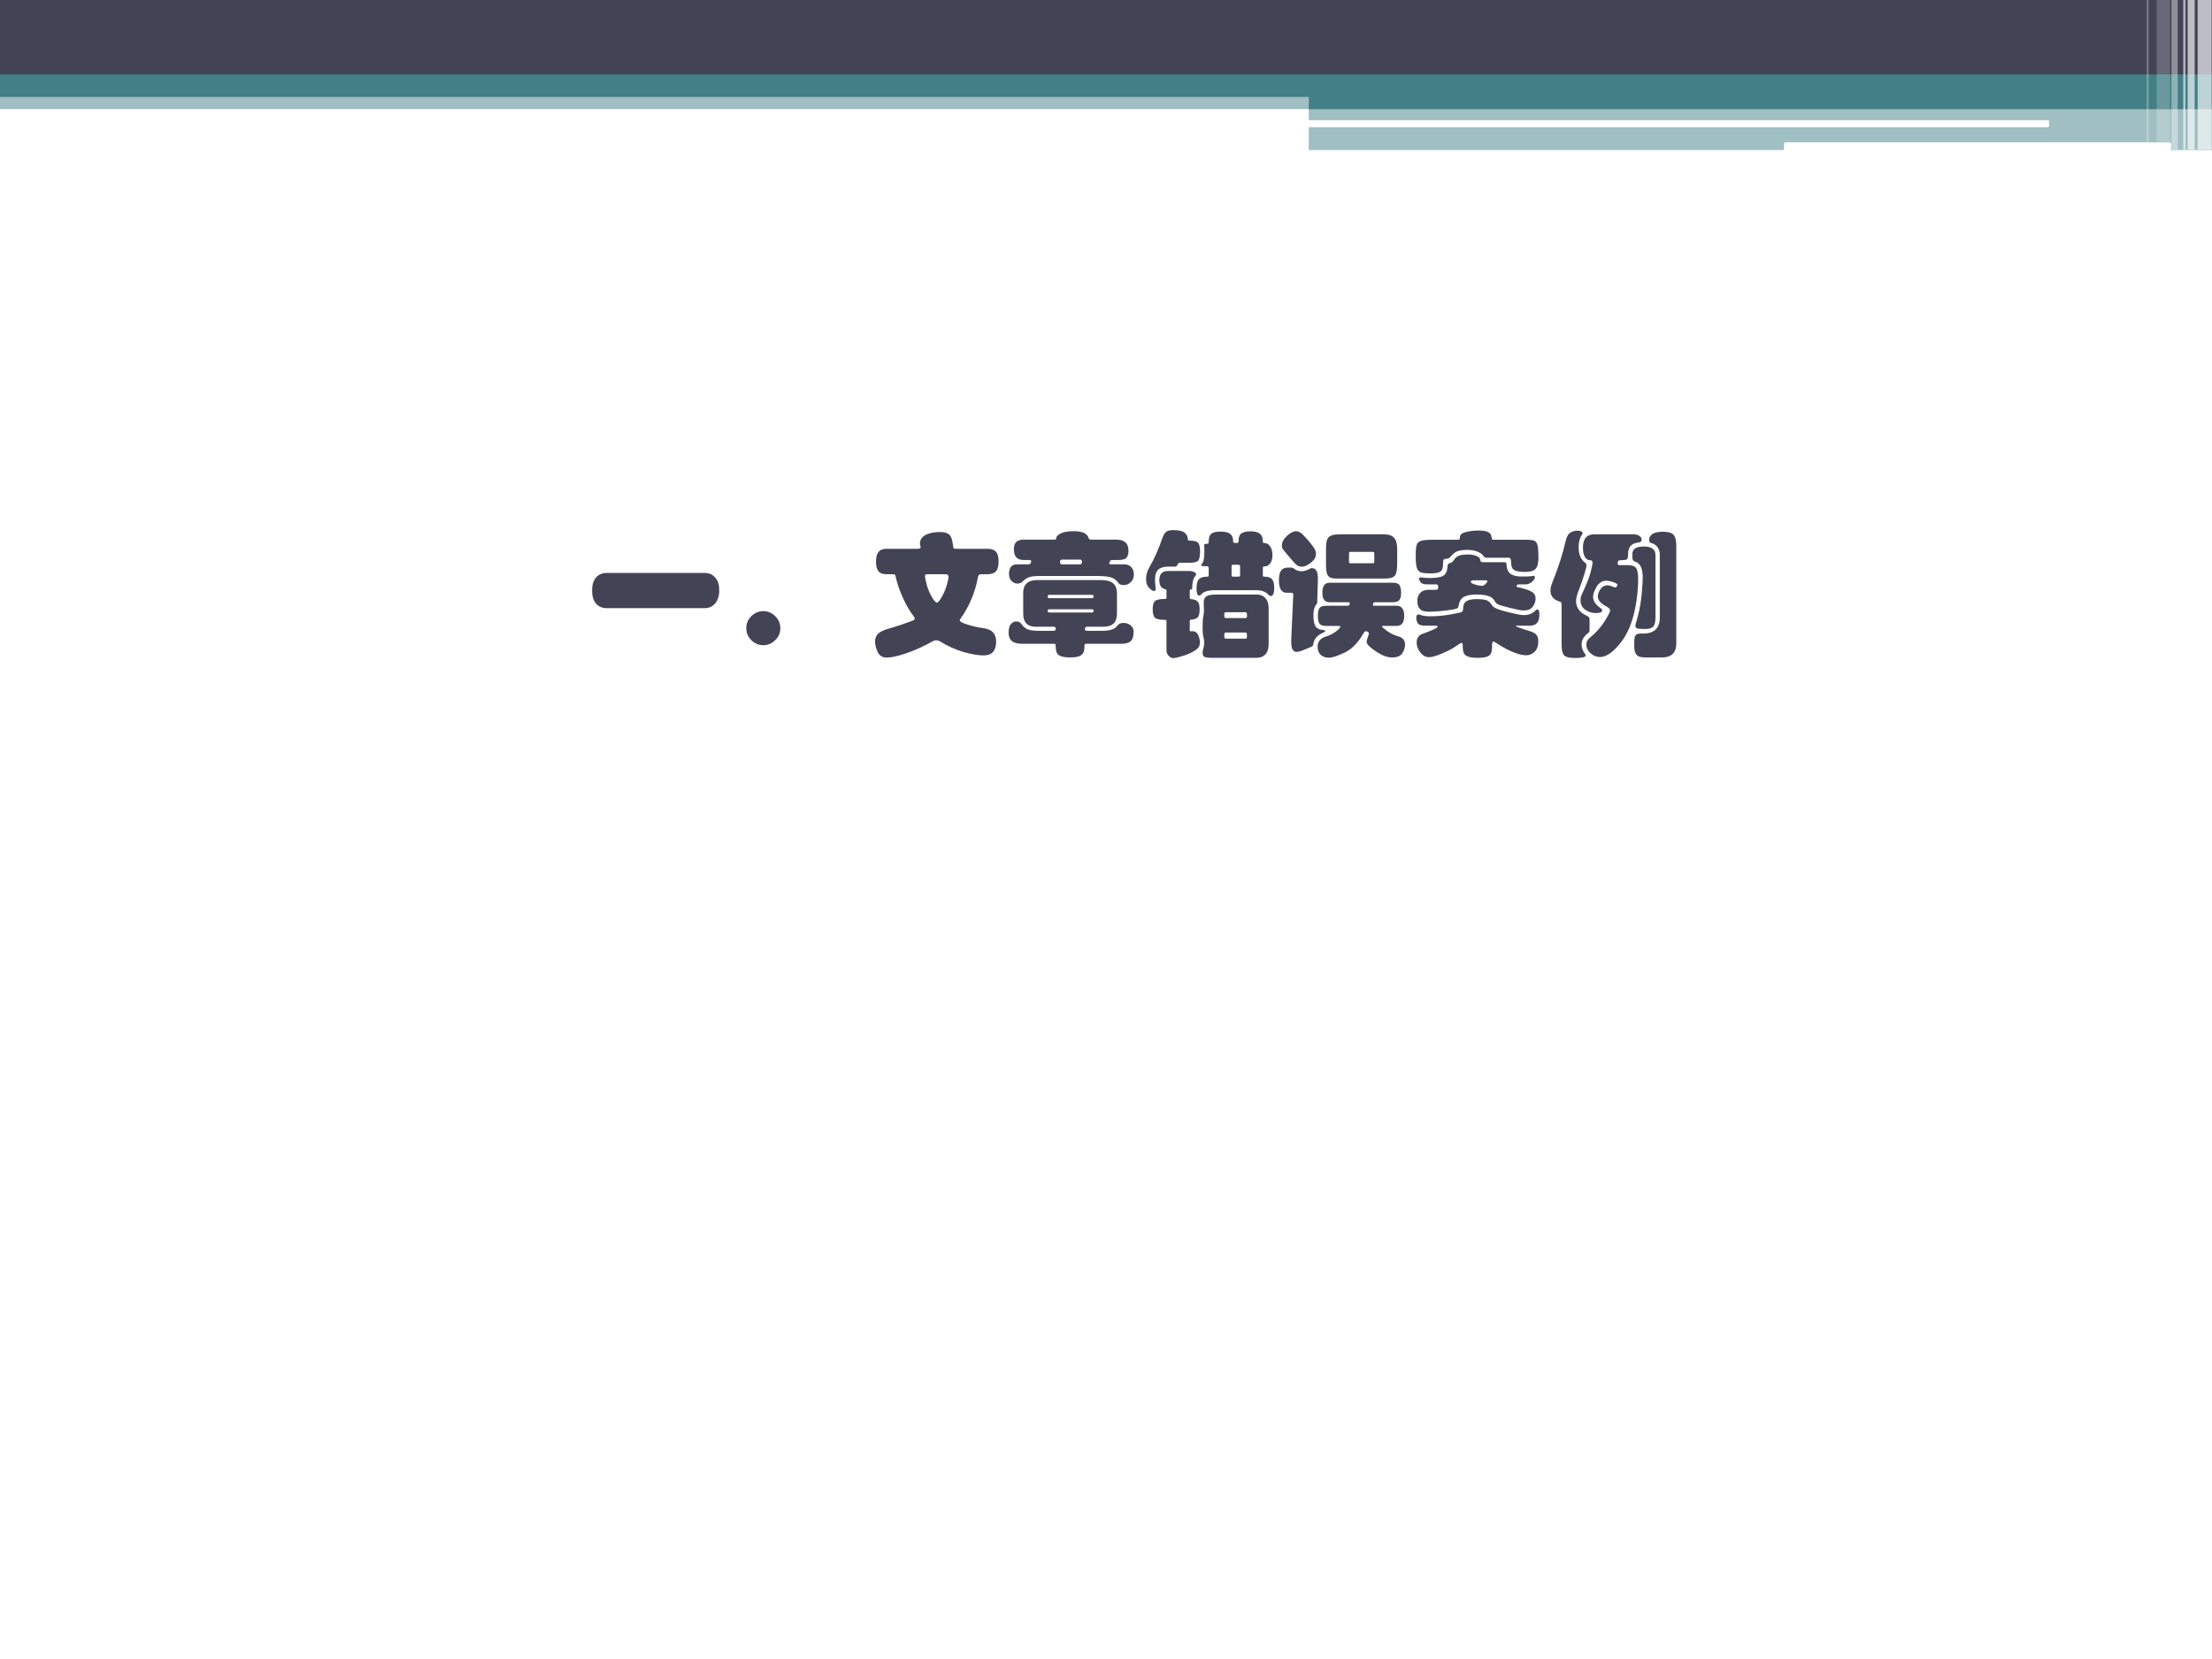 <?xml version="1.0" encoding="UTF-8" standalone="no"?>
<!DOCTYPE svg PUBLIC "-//W3C//DTD SVG 1.1//EN" "http://www.w3.org/Graphics/SVG/1.1/DTD/svg11.dtd">
<svg xmlns="http://www.w3.org/2000/svg" xmlns:xlink="http://www.w3.org/1999/xlink" version="1.1" width="720pt" height="540pt" viewBox="0 0 720 540">
<rect x="0" y="0" width="720" height="540" fill="#333333" stroke="none"/>
<g enable-background="new">
<g>
<g id="Layer-1" data-name="Artifact">
<clipPath id="cp34">
<path transform="matrix(1,0,0,-1,0,540)" d="M 0 0 L 720 0 L 720 540 L 0 540 Z " fill-rule="evenodd"/>
</clipPath>
<g clip-path="url(#cp34)">
<path transform="matrix(1,0,0,-1,0,540)" d="M 0 0 L 720 0 L 720 540 L 0 540 Z " fill="#ffffff" fill-rule="evenodd"/>
</g>
</g>
<g id="Layer-1" data-name="Artifact">
<clipPath id="cp35">
<path transform="matrix(1,0,0,-1,0,540)" d="M 0 0 L 720 0 L 720 540 L 0 540 Z " fill-rule="evenodd"/>
</clipPath>
<g clip-path="url(#cp35)">
<path transform="matrix(1,0,0,-1,0,540)" d="M 0 504.48 L 720 504.48 L 720 511.08 L 0 511.08 Z " fill="#438086" fill-opacity=".502" fill-rule="evenodd"/>
</g>
</g>
<g id="Layer-1" data-name="Artifact">
<clipPath id="cp36">
<path transform="matrix(1,0,0,-1,0,540)" d="M 0 0 L 720 0 L 720 540 L 0 540 Z " fill-rule="evenodd"/>
</clipPath>
<g clip-path="url(#cp36)">
<path transform="matrix(1,0,0,-1,0,540)" d="M 0 515.52 L 720 515.52 L 720 540 L 0 540 Z " fill="#424456" fill-rule="evenodd"/>
</g>
</g>
<g id="Layer-1" data-name="Artifact">
<clipPath id="cp37">
<path transform="matrix(1,0,0,-1,0,540)" d="M 0 0 L 720 0 L 720 540 L 0 540 Z " fill-rule="evenodd"/>
</clipPath>
<g clip-path="url(#cp37)">
<path transform="matrix(1,0,0,-1,0,540)" d="M 0 508.44 L 720 508.44 L 720 515.76 L 0 515.76 Z " fill="#438086" fill-rule="evenodd"/>
</g>
</g>
<g id="Layer-1" data-name="Artifact">
<clipPath id="cp38">
<path transform="matrix(1,0,0,-1,0,540)" d="M 0 0 L 720 0 L 720 540 L 0 540 Z " fill-rule="evenodd"/>
</clipPath>
<g clip-path="url(#cp38)">
<path transform="matrix(1,0,0,-1,0,540)" d="M 426 504.48 L 720 504.48 L 720 511.68 L 426 511.68 Z " fill="#438086" fill-rule="evenodd"/>
</g>
</g>
<g id="Layer-1" data-name="Artifact">
<clipPath id="cp39">
<path transform="matrix(1,0,0,-1,0,540)" d="M 0 0 L 720 0 L 720 540 L 0 540 Z " fill-rule="evenodd"/>
</clipPath>
<g clip-path="url(#cp39)">
<path transform="matrix(1,0,0,-1,0,540)" d="M 426 491.16 L 720 491.16 L 720 505.32 L 426 505.32 Z " fill="#438086" fill-opacity=".502" fill-rule="evenodd"/>
</g>
</g>
<g id="Layer-1" data-name="Artifact">
<path transform="matrix(1,0,0,-1,0,540)" d="M 425.76 500.5 C 425.76 500.71 425.93 500.88 426.14 500.88 L 666.58 500.88 C 666.79 500.88 666.96 500.71 666.96 500.5 L 666.96 498.98 C 666.96 498.77 666.79 498.6 666.58 498.6 L 426.14 498.6 C 425.93 498.6 425.76 498.77 425.76 498.98 Z " fill="#ffffff" fill-rule="evenodd"/>
</g>
<g id="Layer-1" data-name="Artifact">
<path transform="matrix(1,0,0,-1,0,540)" d="M 580.68 493.2 C 580.68 493.47 580.89 493.68 581.16 493.68 L 706.2 493.68 C 706.47 493.68 706.68 493.47 706.68 493.2 L 706.68 491.28 C 706.68 491.01 706.47 490.8 706.2 490.8 L 581.16 490.8 C 580.89 490.8 580.68 491.01 580.68 491.28 Z " fill="#ffffff" fill-rule="evenodd"/>
</g>
<g id="Layer-1" data-name="Artifact">
<clipPath id="cp40">
<path transform="matrix(1,0,0,-1,0,540)" d="M 0 0 L 720 0 L 720 540 L 0 540 Z " fill-rule="evenodd"/>
</clipPath>
<g clip-path="url(#cp40)">
<path transform="matrix(1,0,0,-1,0,540)" d="M 715.32 491.28 L 719.88 491.28 L 719.88 540.12 L 715.32 540.12 Z " fill="#ffffff" fill-opacity=".651" fill-rule="evenodd"/>
</g>
</g>
<g id="Layer-1" data-name="Artifact">
<clipPath id="cp41">
<path transform="matrix(1,0,0,-1,0,540)" d="M 0 0 L 720 0 L 720 540 L 0 540 Z " fill-rule="evenodd"/>
</clipPath>
<g clip-path="url(#cp41)">
<path transform="matrix(1,0,0,-1,0,540)" d="M 712.08 491.28 L 714.36 491.28 L 714.36 540.12 L 712.08 540.12 Z " fill="#ffffff" fill-opacity=".651" fill-rule="evenodd"/>
</g>
</g>
<g id="Layer-1" data-name="Artifact">
<clipPath id="cp42">
<path transform="matrix(1,0,0,-1,0,540)" d="M 0 0 L 720 0 L 720 540 L 0 540 Z " fill-rule="evenodd"/>
</clipPath>
<g clip-path="url(#cp42)">
<path transform="matrix(1,0,0,-1,0,540)" d="M 710.64 491.28 L 711.36 491.28 L 711.36 540.12 L 710.64 540.12 Z " fill="#ffffff" fill-opacity=".6" fill-rule="evenodd"/>
</g>
</g>
<g id="Layer-1" data-name="Artifact">
<clipPath id="cp43">
<path transform="matrix(1,0,0,-1,0,540)" d="M -0 0 L 720 0 L 720 540 L -0 540 Z " fill-rule="evenodd"/>
</clipPath>
<g clip-path="url(#cp43)">
<path transform="matrix(1,0,0,-1,0,540)" d="M 706.8 491.28 L 708.84 491.28 L 708.84 540.12 L 706.8 540.12 Z " fill="#ffffff" fill-opacity=".4" fill-rule="evenodd"/>
</g>
</g>
<g id="Layer-1" data-name="Artifact">
<path transform="matrix(1,0,0,-1,0,540)" d="M 702 493.92 L 706.32 493.92 L 706.32 540 L 702 540 Z " fill="#ffffff" fill-opacity=".2" fill-rule="evenodd"/>
</g>
<g id="Layer-1" data-name="Artifact">
<path transform="matrix(1,0,0,-1,0,540)" d="M 698.76 493.92 L 699.36 493.92 L 699.36 540 L 698.76 540 Z " fill="#ffffff" fill-opacity=".302" fill-rule="evenodd"/>
</g>
<g id="Layer-1" data-name="P">
<clipPath id="cp44">
<path transform="matrix(1,0,0,-1,0,540)" d="M 0 0 L 720 0 L 720 540 L 0 540 Z " fill-rule="evenodd"/>
</clipPath>
<g clip-path="url(#cp44)">
<symbol id="font_2d_1205">
<path d="M .793 .248 C .825 .248 .85 .237 .868 .215 C .887 .194 .896 .164 .896 .125 C .896 .086 .886 .056 .867 .033 C .848 .011 .823 0 .792 0 L .103 0 C .071 0 .046 .011 .027 .033 C .009 .055 0 .085 0 .124 C 0 .163 .009 .194 .027 .215 C .046 .237 .071 .248 .103 .248 L .793 .248 Z "/>
</symbol>
<symbol id="font_2d_2ea">
<path d="M .12 .24 C .153 .24 .181 .228 .204 .204 C .228 .181 .24 .153 .24 .12 C .24 .087 .228 .059 .204 .036 C .181 .012 .153 0 .12 0 C .087 0 .059 .012 .035 .036 C .012 .059 0 .087 0 .12 C 0 .153 .012 .181 .035 .204 C .059 .228 .087 .24 .12 .24 Z "/>
</symbol>
<use xlink:href="#font_2d_1205" transform="matrix(46.2,0,0,-46.2,192.717,197.954)" fill="#424456"/>
<use xlink:href="#font_2d_2ea" transform="matrix(46.2,0,0,-46.2,242.914,210.013)" fill="#424456"/>
</g>
</g>
<g id="Layer-1" data-name="P">
<clipPath id="cp46">
<path transform="matrix(1,0,0,-1,0,540)" d="M 0 0 L 720 0 L 720 540 L 0 540 Z " fill-rule="evenodd"/>
</clipPath>
<g clip-path="url(#cp46)">
<symbol id="font_2d_1096">
<path d="M .832 .804 C .861 .804 .881 .797 .894 .782 C .907 .768 .913 .744 .913 .71 C .913 .677 .907 .653 .894 .638 C .881 .623 .861 .616 .832 .616 L .78 .616 C .77 .616 .763 .608 .76 .593 C .74 .482 .697 .38 .632 .288 C .628 .283 .626 .278 .626 .275 C .626 .266 .646 .255 .685 .243 C .725 .231 .765 .222 .804 .217 C .865 .208 .895 .175 .895 .119 C .895 .05 .864 .016 .803 .016 C .764 .016 .715 .024 .658 .04 C .601 .056 .54 .083 .477 .121 C .468 .126 .46 .128 .452 .128 C .445 .128 .438 .126 .431 .123 C .358 .082 .291 .052 .228 .031 C .166 .01 .119 0 .086 0 C .054 0 .032 .014 .019 .042 C .006 .07 0 .096 0 .12 C 0 .143 .008 .162 .023 .177 C .039 .192 .065 .204 .101 .214 C .137 .224 .176 .236 .217 .251 C .259 .266 .282 .274 .286 .277 C .291 .28 .293 .284 .293 .289 C .293 .294 .29 .3 .283 .308 C .255 .345 .228 .392 .203 .448 C .178 .505 .161 .555 .152 .6 C .151 .605 .15 .609 .147 .612 C .144 .615 .139 .616 .13 .616 L .082 .616 C .055 .616 .036 .624 .024 .639 C .013 .654 .007 .678 .007 .71 C .007 .773 .032 .804 .082 .804 L .313 .804 C .329 .804 .337 .808 .337 .817 C .337 .82 .336 .823 .334 .828 C .333 .833 .332 .838 .332 .844 C .332 .869 .345 .89 .371 .905 C .398 .92 .435 .928 .482 .928 C .513 .928 .536 .921 .55 .907 C .564 .894 .573 .865 .577 .82 C .578 .813 .579 .809 .582 .807 C .585 .805 .591 .804 .599 .804 L .832 .804 M .392 .616 C .382 .616 .376 .615 .373 .613 C .37 .612 .369 .608 .369 .603 C .369 .591 .374 .568 .383 .535 C .392 .502 .405 .473 .421 .446 C .437 .419 .449 .406 .457 .406 C .465 .406 .477 .42 .493 .448 C .509 .476 .521 .505 .53 .535 C .539 .566 .543 .587 .543 .598 C .543 .61 .535 .616 .52 .616 L .392 .616 Z "/>
</symbol>
<symbol id="font_2d_1326">
<path d="M .856 .688 C .878 .688 .895 .681 .907 .667 C .92 .654 .926 .635 .926 .612 C .926 .589 .918 .571 .903 .556 C .888 .542 .871 .535 .852 .535 C .833 .535 .819 .54 .812 .55 C .796 .573 .776 .587 .753 .593 C .73 .599 .696 .602 .651 .602 L .232 .602 C .196 .602 .169 .599 .151 .593 C .134 .587 .118 .576 .104 .561 C .095 .551 .082 .546 .065 .546 C .049 .546 .035 .552 .022 .565 C .009 .578 .003 .596 .003 .618 C .003 .665 .023 .688 .064 .688 L .147 .688 C .154 .688 .159 .69 .162 .695 C .165 .7 .167 .705 .167 .711 C .167 .717 .163 .72 .154 .72 L .112 .72 C .063 .72 .039 .746 .039 .799 C .039 .825 .045 .843 .057 .854 C .069 .865 .089 .871 .118 .871 L .337 .871 C .344 .871 .348 .872 .35 .874 C .352 .876 .353 .879 .353 .884 C .353 .895 .364 .906 .386 .917 C .408 .928 .44 .933 .481 .933 C .546 .933 .582 .916 .591 .883 C .594 .875 .599 .871 .607 .871 L .796 .871 C .825 .871 .848 .864 .863 .851 C .878 .838 .886 .817 .886 .79 C .886 .763 .88 .744 .869 .734 C .858 .725 .838 .72 .81 .72 L .767 .72 C .757 .72 .751 .716 .748 .709 C .745 .702 .744 .696 .744 .693 C .744 .69 .748 .688 .756 .688 L .856 .688 M .524 .688 C .531 .688 .536 .689 .538 .692 C .541 .695 .542 .699 .542 .706 C .542 .713 .541 .717 .538 .719 C .536 .722 .531 .723 .524 .723 L .395 .723 C .385 .723 .38 .717 .38 .705 C .38 .694 .385 .688 .396 .688 L .524 .688 M .696 .197 C .751 .197 .787 .21 .804 .235 C .813 .248 .828 .255 .849 .255 C .87 .255 .887 .249 .902 .237 C .917 .225 .924 .209 .924 .19 C .924 .157 .917 .134 .903 .121 C .89 .108 .867 .101 .836 .101 L .574 .101 C .568 .101 .564 .1 .563 .098 C .562 .095 .561 .09 .561 .083 C .561 .051 .553 .029 .538 .018 C .523 .006 .495 0 .456 0 C .417 0 .39 .005 .373 .016 C .356 .026 .348 .049 .348 .084 C .348 .091 .347 .095 .346 .098 C .345 .1 .34 .101 .333 .101 L .101 .101 C .065 .101 .039 .108 .023 .122 C .008 .135 0 .156 0 .183 C 0 .211 .005 .232 .016 .245 C .027 .259 .041 .266 .058 .266 C .075 .266 .088 .258 .098 .243 C .109 .228 .123 .216 .14 .208 C .157 .201 .183 .197 .217 .197 L .33 .197 C .342 .197 .348 .201 .348 .209 C .348 .218 .347 .223 .344 .224 C .342 .226 .338 .227 .331 .227 L .201 .227 C .139 .227 .108 .259 .108 .324 L .108 .479 C .108 .509 .117 .532 .134 .548 C .152 .564 .177 .572 .21 .572 L .682 .572 C .723 .572 .753 .564 .772 .548 C .791 .533 .801 .507 .801 .471 L .801 .327 C .801 .292 .793 .267 .776 .251 C .759 .235 .734 .227 .699 .227 L .581 .227 C .57 .227 .564 .221 .564 .21 C .564 .201 .569 .197 .579 .197 L .696 .197 M .61 .438 C .617 .438 .622 .439 .624 .44 C .627 .442 .628 .446 .628 .451 C .628 .456 .627 .46 .624 .461 C .622 .462 .617 .463 .61 .463 L .304 .463 C .297 .463 .293 .462 .291 .46 C .29 .458 .289 .454 .289 .447 C .289 .441 .294 .438 .305 .438 L .61 .438 M .61 .332 C .617 .332 .621 .333 .624 .334 C .627 .335 .628 .339 .628 .344 C .628 .349 .627 .353 .624 .354 C .621 .355 .617 .356 .61 .356 L .304 .356 C .299 .356 .295 .355 .292 .354 C .29 .353 .289 .349 .289 .342 C .289 .335 .294 .332 .305 .332 L .61 .332 Z "/>
</symbol>
<symbol id="font_2d_733">
<path d="M .162 .676 C .129 .676 .105 .668 .089 .653 C .074 .638 .066 .614 .066 .582 C .066 .569 .067 .557 .068 .544 C .07 .531 .071 .52 .071 .51 C .071 .501 .067 .496 .059 .496 C .051 .496 .039 .503 .023 .518 C .008 .533 0 .556 0 .585 C 0 .615 .009 .645 .026 .674 C .061 .735 .092 .804 .119 .883 C .128 .908 .137 .924 .148 .933 C .159 .942 .177 .946 .201 .946 C .242 .946 .27 .94 .285 .927 C .3 .915 .308 .899 .309 .88 C .309 .875 .31 .872 .312 .87 C .315 .869 .319 .868 .325 .868 C .352 .868 .371 .864 .382 .855 C .393 .847 .399 .824 .399 .786 C .399 .749 .393 .726 .382 .717 C .371 .709 .352 .705 .325 .705 L .248 .705 C .243 .705 .239 .701 .235 .694 C .231 .687 .227 .683 .224 .68 C .221 .677 .216 .676 .211 .676 L .162 .676 M .863 .613 C .863 .608 .864 .605 .865 .604 C .866 .603 .869 .602 .874 .602 C .903 .602 .922 .595 .932 .582 C .942 .569 .947 .55 .947 .524 C .947 .499 .945 .481 .94 .472 C .935 .463 .93 .459 .923 .459 C .916 .459 .91 .462 .905 .468 C .884 .491 .854 .502 .816 .502 L .521 .502 C .49 .502 .466 .5 .449 .495 C .432 .49 .419 .484 .412 .475 C .405 .466 .398 .462 .393 .462 C .38 .462 .373 .479 .373 .514 C .373 .545 .378 .568 .389 .581 C .4 .595 .422 .602 .453 .602 C .458 .602 .46 .603 .461 .605 C .462 .607 .463 .611 .463 .616 L .463 .664 C .463 .674 .459 .679 .452 .679 C .421 .679 .406 .681 .406 .684 C .406 .688 .408 .692 .413 .697 C .425 .71 .431 .741 .431 .789 C .431 .803 .431 .813 .43 .82 L .429 .837 C .429 .84 .431 .842 .434 .843 C .437 .844 .445 .845 .457 .846 C .461 .846 .463 .852 .463 .863 C .463 .89 .469 .908 .482 .919 C .495 .93 .518 .935 .55 .935 C .583 .935 .606 .93 .621 .919 C .636 .908 .643 .891 .643 .867 C .643 .859 .645 .854 .648 .853 C .651 .852 .657 .851 .666 .851 C .675 .851 .68 .852 .681 .855 C .683 .858 .684 .864 .684 .872 C .684 .895 .691 .912 .705 .922 C .72 .932 .742 .937 .773 .937 C .804 .937 .827 .931 .841 .919 C .856 .908 .863 .889 .863 .863 C .863 .855 .865 .851 .87 .851 C .891 .851 .906 .843 .917 .826 C .928 .81 .934 .789 .934 .763 C .934 .737 .929 .716 .918 .701 C .907 .686 .894 .678 .878 .678 C .871 .678 .867 .677 .865 .675 C .864 .674 .863 .67 .863 .663 L .863 .613 M .695 .613 L .695 .678 C .695 .686 .691 .69 .682 .69 L .645 .69 C .64 .69 .636 .689 .634 .688 C .633 .687 .632 .683 .632 .678 L .632 .613 C .632 .608 .633 .605 .634 .604 C .636 .603 .64 .602 .645 .602 L .682 .602 C .687 .602 .691 .603 .692 .604 C .694 .605 .695 .608 .695 .613 M .151 .5 C .151 .505 .147 .509 .14 .51 C .112 .516 .098 .538 .098 .576 C .098 .621 .119 .644 .162 .644 L .318 .644 C .333 .644 .346 .641 .355 .636 C .365 .631 .37 .626 .37 .621 C .37 .616 .368 .611 .365 .608 C .349 .591 .341 .56 .341 .515 C .341 .512 .338 .509 .332 .508 C .326 .507 .323 .505 .323 .5 L .323 .443 C .323 .439 .326 .437 .333 .436 C .357 .434 .373 .428 .382 .417 C .391 .407 .396 .388 .396 .36 C .396 .332 .391 .313 .382 .302 C .373 .292 .357 .286 .333 .284 C .326 .283 .323 .28 .323 .275 L .323 .204 C .323 .2 .326 .198 .331 .198 C .337 .199 .34 .199 .341 .199 C .362 .199 .377 .189 .385 .17 C .394 .151 .398 .133 .398 .118 C .398 .103 .395 .09 .388 .08 C .382 .07 .367 .059 .344 .046 C .321 .033 .295 .023 .264 .014 C .234 .005 .213 0 .201 0 C .189 0 .178 .006 .167 .017 C .156 .028 .151 .042 .151 .057 L .151 .274 C .151 .277 .15 .28 .148 .281 C .146 .282 .141 .283 .134 .283 C .101 .283 .078 .288 .066 .298 C .055 .308 .049 .329 .049 .36 C .049 .391 .055 .412 .066 .422 C .078 .432 .101 .437 .134 .437 C .141 .437 .146 .438 .148 .439 C .15 .44 .151 .443 .151 .446 L .151 .5 M .906 .104 C .906 .071 .898 .045 .882 .028 C .867 .011 .844 .002 .815 .002 L .489 .002 C .459 .002 .44 .005 .431 .01 C .422 .015 .418 .025 .418 .038 C .418 .051 .42 .063 .424 .074 C .428 .085 .43 .098 .43 .114 C .43 .129 .427 .146 .422 .165 C .419 .176 .418 .2 .418 .235 C .418 .27 .42 .295 .423 .308 C .426 .321 .428 .337 .428 .355 L .426 .408 C .426 .433 .433 .449 .447 .457 C .461 .466 .486 .47 .521 .47 L .816 .47 C .845 .47 .867 .461 .882 .443 C .898 .426 .906 .401 .906 .369 L .906 .104 M .734 .296 C .739 .296 .743 .297 .744 .299 C .745 .302 .746 .308 .746 .317 C .746 .326 .745 .332 .743 .335 C .742 .338 .738 .339 .733 .339 L .591 .339 C .586 .339 .582 .338 .58 .335 C .579 .333 .578 .327 .578 .317 C .578 .308 .579 .302 .58 .299 C .582 .297 .586 .296 .591 .296 L .734 .296 M .734 .144 C .739 .144 .743 .145 .744 .148 C .745 .151 .746 .157 .746 .167 C .746 .177 .745 .183 .743 .185 C .742 .188 .738 .189 .733 .189 L .591 .189 C .586 .189 .582 .188 .58 .185 C .579 .182 .578 .176 .578 .167 C .578 .157 .579 .151 .58 .148 C .582 .145 .586 .144 .591 .144 L .734 .144 Z "/>
</symbol>
<symbol id="font_2d_10c5">
<path d="M .127 .935 C .142 .935 .157 .928 .172 .914 C .187 .9 .202 .884 .216 .867 C .231 .85 .244 .833 .256 .816 C .268 .8 .274 .784 .274 .767 C .274 .743 .261 .721 .236 .702 C .211 .683 .191 .673 .174 .673 C .157 .673 .145 .676 .136 .681 C .128 .687 .117 .698 .103 .714 L .056 .769 C .039 .789 .029 .802 .026 .807 C .023 .813 .022 .82 .022 .829 C .022 .854 .034 .877 .059 .9 C .084 .923 .106 .935 .127 .935 M .874 .692 C .874 .651 .869 .623 .858 .608 C .847 .593 .823 .585 .786 .585 L .433 .585 C .409 .585 .391 .587 .38 .592 C .369 .597 .36 .607 .355 .622 C .35 .637 .348 .66 .348 .692 L .348 .805 C .347 .848 .354 .877 .368 .891 C .382 .905 .409 .912 .448 .912 L .775 .912 C .81 .912 .835 .904 .85 .887 C .866 .87 .874 .843 .874 .805 L .874 .692 M .705 .715 L .705 .766 C .705 .773 .704 .778 .703 .779 C .702 .781 .699 .782 .695 .782 L .529 .782 C .524 .782 .521 .781 .52 .779 C .519 .777 .518 .773 .518 .766 L .518 .715 C .518 .708 .518 .704 .519 .701 C .52 .699 .524 .698 .529 .698 L .695 .698 C .699 .698 .702 .699 .703 .701 C .704 .703 .705 .708 .705 .715 M .091 .135 L .106 .464 C .106 .47 .105 .474 .103 .476 C .102 .479 .098 .48 .092 .48 L .058 .48 C .019 .48 0 .511 0 .572 C 0 .604 .005 .628 .015 .643 C .025 .658 .042 .666 .067 .666 L .092 .666 C .099 .666 .104 .664 .108 .661 C .126 .646 .145 .639 .166 .639 C .187 .639 .209 .646 .231 .659 C .235 .661 .239 .662 .244 .662 C .275 .662 .29 .634 .288 .577 L .283 .416 C .283 .406 .282 .4 .279 .397 C .263 .38 .255 .353 .255 .314 C .255 .276 .26 .249 .27 .232 C .281 .216 .299 .207 .325 .205 C .336 .204 .342 .202 .342 .197 C .342 .193 .336 .189 .325 .184 C .281 .165 .257 .135 .253 .094 C .252 .089 .248 .085 .24 .081 C .232 .077 .214 .07 .187 .059 C .16 .048 .141 .043 .132 .043 C .116 .043 .105 .051 .098 .066 C .092 .081 .09 .104 .091 .135 M .87 .384 C .907 .384 .926 .359 .926 .309 C .926 .26 .907 .235 .87 .235 L .775 .235 C .766 .235 .761 .234 .761 .231 C .761 .228 .774 .217 .799 .198 C .825 .179 .854 .166 .885 .157 C .916 .148 .932 .128 .932 .097 C .932 .074 .925 .052 .911 .032 C .898 .012 .873 .002 .836 .002 C .8 .002 .76 .017 .715 .048 C .67 .078 .648 .101 .648 .117 C .648 .124 .651 .135 .656 .15 C .662 .165 .665 .174 .665 .179 C .665 .184 .662 .188 .657 .191 C .652 .194 .647 .196 .642 .196 C .637 .196 .632 .192 .627 .183 C .586 .112 .539 .063 .486 .038 C .433 .013 .394 0 .369 0 C .344 0 .323 .007 .308 .022 C .293 .036 .286 .056 .286 .082 C .286 .12 .308 .145 .351 .158 C .374 .165 .397 .176 .42 .193 C .443 .21 .454 .222 .454 .23 C .454 .233 .449 .235 .438 .235 L .349 .235 C .326 .235 .31 .24 .301 .25 C .292 .261 .288 .28 .288 .307 C .288 .335 .292 .355 .299 .366 C .307 .378 .324 .384 .349 .384 L .509 .384 C .518 .384 .523 .39 .523 .403 C .523 .408 .52 .41 .513 .41 L .376 .41 C .357 .41 .343 .416 .334 .427 C .325 .438 .321 .457 .321 .482 C .321 .53 .339 .554 .376 .554 L .84 .554 C .867 .554 .885 .548 .892 .535 C .899 .522 .903 .503 .903 .478 C .903 .453 .898 .436 .889 .425 C .88 .415 .864 .41 .84 .41 L .709 .41 C .7 .41 .695 .404 .695 .391 C .695 .386 .699 .384 .706 .384 L .87 .384 Z "/>
</symbol>
<symbol id="font_2d_586">
<path d="M .814 .873 C .844 .873 .865 .87 .877 .865 C .889 .86 .897 .848 .901 .83 C .905 .812 .907 .782 .907 .741 C .907 .7 .9 .672 .885 .657 C .871 .642 .845 .635 .807 .635 C .77 .635 .743 .64 .727 .649 C .712 .658 .704 .681 .704 .717 C .704 .732 .698 .74 .687 .74 L .529 .74 C .521 .74 .515 .741 .511 .742 C .508 .744 .504 .748 .5 .754 C .491 .767 .475 .778 .454 .786 C .433 .794 .409 .798 .381 .798 C .354 .798 .331 .795 .314 .79 C .297 .785 .283 .775 .271 .762 C .259 .749 .251 .741 .247 .738 C .243 .735 .236 .733 .226 .732 C .216 .731 .209 .729 .206 .725 C .203 .721 .202 .711 .202 .695 C .202 .664 .195 .644 .18 .636 C .166 .628 .142 .624 .108 .624 C .075 .624 .051 .627 .037 .632 C .024 .637 .014 .649 .008 .666 C .003 .683 0 .712 0 .751 C 0 .79 .002 .818 .007 .834 C .012 .85 .023 .86 .04 .865 C .057 .87 .086 .873 .128 .873 L .312 .873 C .317 .873 .321 .874 .323 .877 C .326 .88 .327 .886 .327 .893 C .327 .91 .342 .923 .371 .93 C .4 .937 .431 .941 .464 .941 C .497 .941 .521 .937 .536 .929 C .551 .922 .56 .908 .561 .889 C .562 .878 .565 .873 .572 .873 L .814 .873 M .77 .543 C .76 .543 .753 .542 .75 .54 C .747 .539 .746 .535 .746 .53 C .746 .525 .75 .522 .758 .521 C .803 .512 .836 .501 .856 .489 C .876 .478 .886 .461 .886 .439 C .886 .418 .879 .397 .865 .378 C .851 .359 .828 .35 .797 .35 C .782 .35 .75 .356 .701 .368 C .652 .38 .622 .389 .611 .394 C .6 .399 .592 .406 .587 .415 C .577 .435 .561 .449 .54 .456 C .519 .464 .489 .468 .449 .468 C .409 .468 .378 .462 .357 .451 C .336 .44 .322 .418 .317 .384 C .316 .376 .313 .371 .31 .368 C .307 .365 .297 .362 .28 .358 C .263 .355 .235 .351 .197 .347 C .159 .343 .125 .341 .096 .341 C .067 .341 .045 .347 .032 .36 C .019 .373 .012 .393 .012 .419 C .012 .446 .019 .466 .034 .481 C .049 .496 .069 .503 .093 .503 L .15 .503 C .156 .503 .16 .504 .162 .507 C .165 .51 .166 .516 .166 .527 C .166 .538 .162 .543 .153 .543 L .084 .543 C .059 .543 .042 .549 .035 .56 C .028 .571 .024 .58 .024 .586 C .024 .593 .03 .595 .043 .594 C .064 .591 .083 .59 .102 .59 C .149 .59 .183 .595 .202 .606 C .222 .617 .233 .64 .235 .676 C .236 .691 .243 .7 .257 .702 C .264 .703 .272 .708 .279 .719 C .292 .739 .307 .751 .322 .756 C .337 .761 .358 .764 .384 .764 C .411 .764 .432 .76 .449 .753 C .466 .746 .475 .737 .476 .728 C .478 .719 .48 .713 .482 .71 C .485 .708 .489 .707 .495 .707 L .652 .707 C .665 .707 .671 .703 .671 .694 C .672 .657 .683 .633 .702 .62 C .721 .607 .748 .601 .783 .601 C .818 .601 .841 .602 .85 .603 C .86 .605 .868 .606 .873 .606 C .878 .606 .881 .602 .881 .593 C .881 .585 .874 .575 .859 .562 C .844 .549 .829 .543 .813 .543 L .77 .543 M .427 .573 C .414 .573 .407 .569 .407 .562 C .407 .555 .418 .548 .441 .541 C .464 .535 .48 .532 .488 .532 C .497 .532 .506 .536 .515 .545 C .524 .554 .529 .56 .529 .565 C .529 .57 .526 .573 .52 .573 L .427 .573 M .072 .238 C .041 .238 .022 .244 .015 .256 C .008 .269 .004 .282 .004 .296 C .004 .313 .01 .321 .021 .321 C .024 .321 .028 .32 .033 .318 C .048 .311 .074 .307 .109 .307 C .154 .307 .202 .311 .253 .32 C .304 .329 .333 .335 .34 .339 C .347 .344 .35 .351 .35 .36 C .35 .387 .357 .406 .372 .417 C .387 .428 .412 .434 .449 .434 C .486 .434 .512 .431 .525 .425 C .539 .419 .549 .41 .556 .399 C .563 .388 .571 .379 .581 .372 C .591 .366 .607 .359 .63 .352 C .653 .345 .682 .338 .719 .329 C .756 .32 .782 .316 .798 .316 C .834 .316 .863 .327 .885 .35 C .89 .355 .895 .358 .899 .358 C .909 .358 .914 .345 .914 .319 C .914 .265 .891 .238 .846 .238 L .749 .238 C .743 .238 .74 .237 .74 .236 C .74 .231 .775 .218 .844 .197 C .866 .19 .882 .182 .891 .171 C .901 .16 .906 .145 .906 .126 C .906 .089 .897 .062 .879 .045 C .861 .028 .84 .019 .816 .019 C .792 .019 .761 .026 .724 .041 C .687 .055 .645 .077 .6 .107 C .587 .116 .579 .12 .574 .12 C .57 .12 .567 .117 .566 .112 C .565 .106 .564 .095 .564 .079 C .564 .046 .556 .024 .54 .015 C .525 .005 .497 0 .457 0 C .418 0 .39 .005 .373 .016 C .356 .026 .348 .047 .348 .079 C .348 .1 .345 .111 .34 .111 C .335 .111 .321 .103 .298 .087 C .276 .07 .243 .053 .199 .034 C .155 .015 .121 .005 .097 .005 C .073 .005 .052 .017 .034 .04 C .016 .063 .007 .087 .007 .112 C .007 .127 .01 .141 .017 .152 C .024 .163 .033 .171 .044 .175 C .123 .203 .162 .222 .162 .231 C .162 .236 .155 .238 .14 .238 L .072 .238 Z "/>
</symbol>
<symbol id="font_2d_bab">
<path d="M .289 .213 C .289 .204 .288 .197 .287 .194 C .286 .191 .283 .188 .279 .185 C .246 .16 .23 .132 .23 .099 C .23 .076 .238 .054 .254 .032 C .258 .027 .26 .022 .26 .019 C .26 .006 .233 0 .179 0 C .135 0 .108 .008 .097 .024 C .087 .039 .082 .066 .082 .103 L .082 .396 C .082 .403 .081 .408 .079 .41 C .077 .413 .073 .415 .067 .417 C .022 .431 0 .458 0 .498 C 0 .514 .004 .532 .012 .553 C .058 .668 .091 .771 .112 .863 C .12 .897 .132 .918 .148 .927 C .165 .936 .181 .941 .196 .941 C .212 .941 .223 .939 .228 .935 C .234 .932 .237 .928 .237 .923 C .237 .919 .236 .915 .233 .912 C .216 .887 .208 .856 .208 .819 C .208 .766 .224 .728 .256 .704 C .263 .699 .266 .692 .266 .683 C .266 .674 .26 .651 .249 .615 C .238 .58 .226 .543 .211 .506 C .196 .469 .189 .44 .189 .42 C .189 .372 .216 .336 .27 .311 C .279 .307 .284 .303 .286 .298 C .288 .294 .289 .288 .289 .279 L .289 .213 M .93 .108 C .93 .039 .895 .004 .824 .004 L .702 .004 C .668 .004 .646 .011 .635 .025 C .624 .038 .619 .06 .619 .089 C .619 .118 .62 .137 .621 .148 C .623 .158 .627 .166 .632 .171 C .637 .176 .643 .178 .65 .179 C .657 .18 .669 .181 .688 .181 C .768 .181 .808 .221 .808 .3 L .808 .76 C .808 .809 .786 .839 .741 .851 C .733 .853 .729 .861 .729 .875 C .729 .89 .737 .903 .752 .915 C .768 .927 .795 .933 .833 .933 C .872 .933 .897 .925 .91 .91 C .923 .895 .93 .868 .93 .827 L .93 .108 M .612 .914 C .631 .914 .646 .91 .657 .902 C .668 .895 .674 .886 .674 .876 C .674 .863 .667 .855 .653 .854 C .624 .851 .604 .842 .591 .827 C .579 .813 .573 .79 .573 .758 C .573 .742 .57 .732 .563 .728 C .556 .725 .546 .723 .531 .723 C .517 .723 .508 .722 .503 .719 C .499 .717 .497 .712 .497 .704 C .497 .697 .498 .692 .499 .689 C .5 .687 .503 .686 .508 .686 L .573 .686 C .604 .686 .625 .678 .634 .663 C .643 .648 .648 .623 .648 .587 C .648 .496 .637 .406 .614 .316 C .591 .227 .555 .153 .504 .095 C .454 .036 .408 .007 .365 .007 C .339 .007 .316 .017 .295 .036 C .275 .055 .265 .075 .265 .097 C .265 .118 .273 .135 .288 .147 C .336 .186 .373 .228 .4 .271 C .427 .314 .441 .341 .441 .352 C .441 .361 .431 .371 .411 .382 C .37 .404 .35 .428 .35 .455 C .35 .472 .356 .489 .369 .508 C .382 .527 .399 .537 .42 .537 C .431 .537 .442 .534 .455 .529 C .468 .524 .477 .521 .48 .521 C .484 .521 .487 .524 .49 .529 C .493 .534 .495 .538 .495 .54 C .495 .547 .484 .554 .463 .561 C .442 .568 .425 .571 .412 .571 C .383 .571 .359 .556 .341 .527 C .324 .498 .315 .473 .315 .452 C .315 .421 .334 .393 .371 .368 C .378 .363 .382 .358 .382 .351 C .382 .338 .366 .332 .335 .332 C .304 .332 .278 .341 .255 .358 C .233 .375 .222 .398 .222 .426 C .222 .443 .226 .46 .235 .477 C .267 .546 .288 .598 .297 .635 C .306 .672 .311 .695 .311 .706 C .311 .717 .304 .723 .29 .723 C .276 .723 .264 .731 .254 .747 C .245 .763 .24 .786 .24 .816 C .24 .881 .268 .914 .325 .914 L .612 .914 M .776 .301 C .776 .266 .77 .242 .759 .231 C .748 .22 .728 .214 .698 .214 C .668 .214 .649 .216 .64 .219 C .632 .222 .628 .227 .628 .234 C .628 .241 .629 .248 .631 .256 C .648 .314 .659 .36 .664 .394 C .67 .428 .674 .465 .677 .506 C .68 .547 .682 .576 .682 .593 C .682 .66 .664 .699 .629 .711 C .618 .714 .612 .719 .609 .724 C .606 .729 .605 .743 .605 .764 C .605 .786 .612 .801 .625 .81 C .639 .819 .661 .824 .69 .824 C .747 .824 .776 .803 .776 .762 L .776 .301 Z "/>
</symbol>
<use xlink:href="#font_2d_1096" transform="matrix(44.04,0,0,-44.04,284.828,214.039)" fill="#424456"/>
<use xlink:href="#font_2d_1326" transform="matrix(44.04,0,0,-44.04,328.295,213.995)" fill="#424456"/>
<use xlink:href="#font_2d_733" transform="matrix(44.04,0,0,-44.04,373.04,214.215)" fill="#424456"/>
<use xlink:href="#font_2d_10c5" transform="matrix(44.04,0,0,-44.04,416.287,214.083)" fill="#424456"/>
<use xlink:href="#font_2d_586" transform="matrix(44.04,0,0,-44.04,460.812,214.127)" fill="#424456"/>
<use xlink:href="#font_2d_bab" transform="matrix(44.04,0,0,-44.04,504.676,214.171)" fill="#424456"/>
</g>
</g>
</g>
</g>
</svg>
